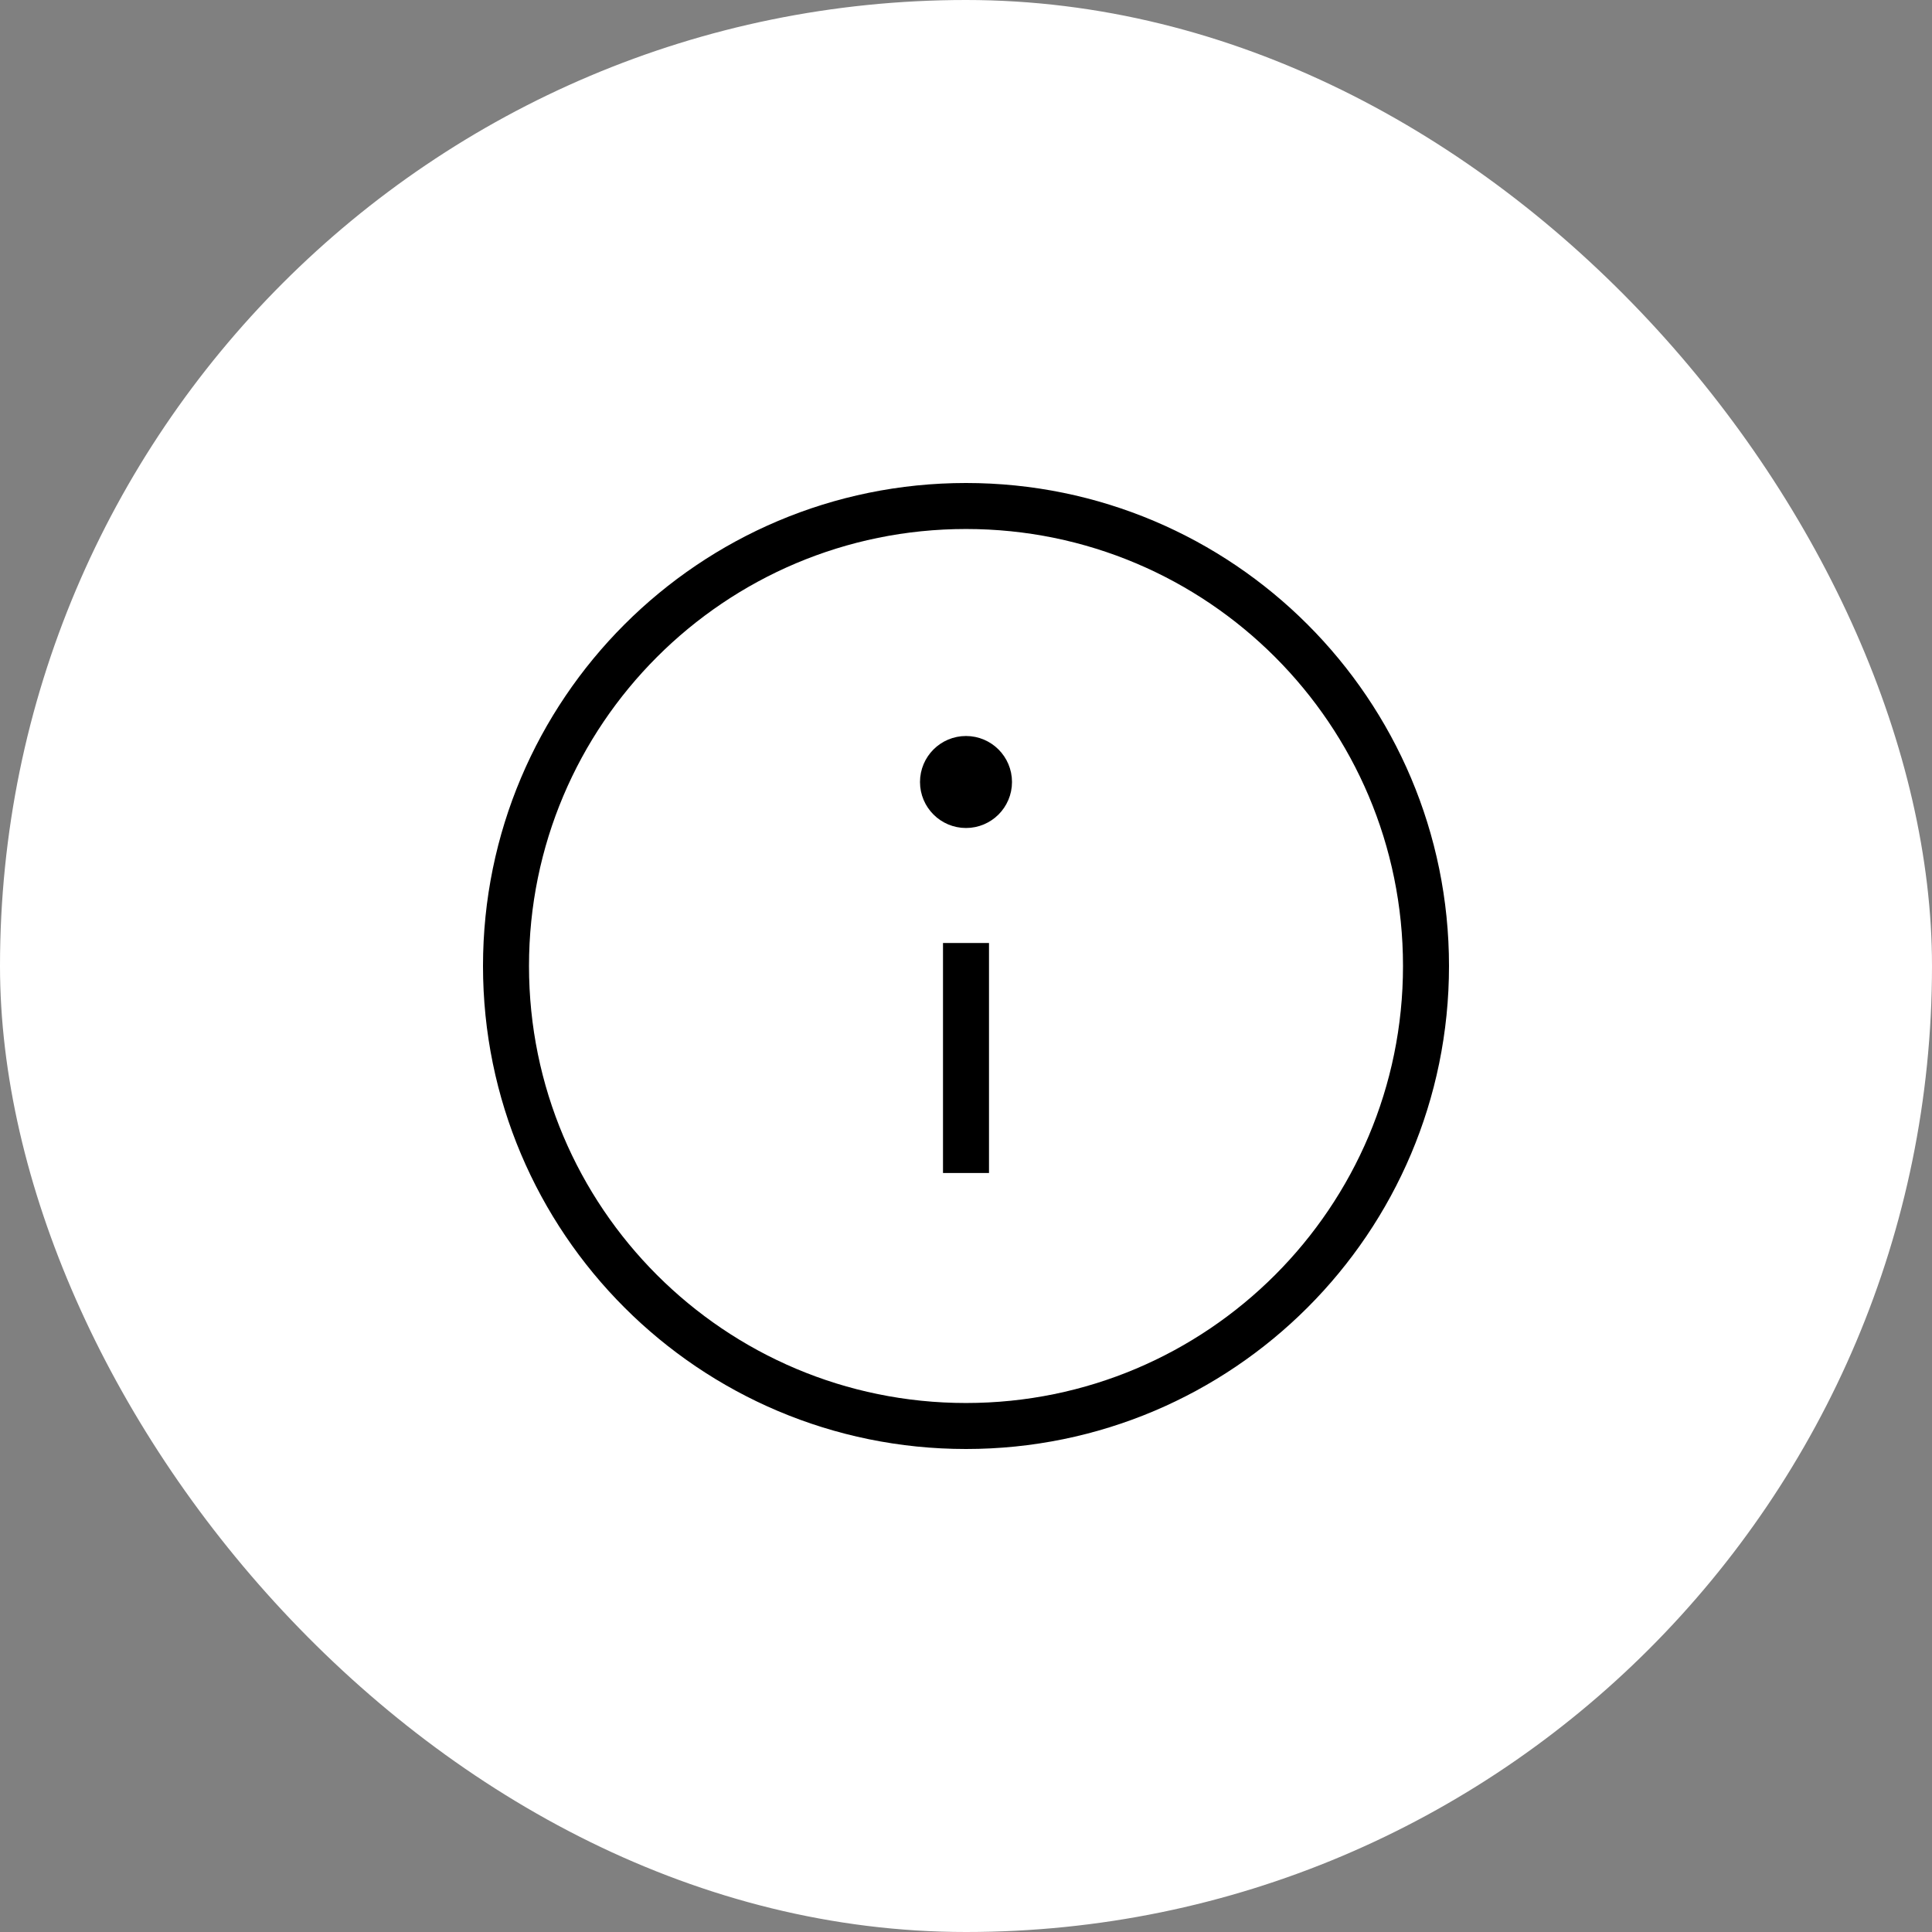 <svg width="42" height="42" viewBox="0 0 42 42" fill="none" xmlns="http://www.w3.org/2000/svg">
<rect x="0" y="0" width="42" height="42" fill="#808080" stroke="none"/>
<rect width="42" height="42" rx="21" fill="white"/>
<path d="M21 31C26.523 31 31 26.523 31 21C31 15.477 26.523 11 21 11C15.477 11 11 15.477 11 21C11 26.523 15.477 31 21 31Z" stroke="black" strokeMiterlimit="10" strokeLinecap="round" strokeLinejoin="round"/>
<path d="M21 20.5V25.5" stroke="black" strokeMiterlimit="10" strokeLinecap="round" strokeLinejoin="round"/>
<path d="M21 17.5C21.276 17.5 21.5 17.276 21.5 17C21.5 16.724 21.276 16.5 21 16.5C20.724 16.5 20.5 16.724 20.5 17C20.5 17.276 20.724 17.5 21 17.5Z" stroke="black" strokeMiterlimit="10" strokeLinecap="round" strokeLinejoin="round"/>
</svg>
